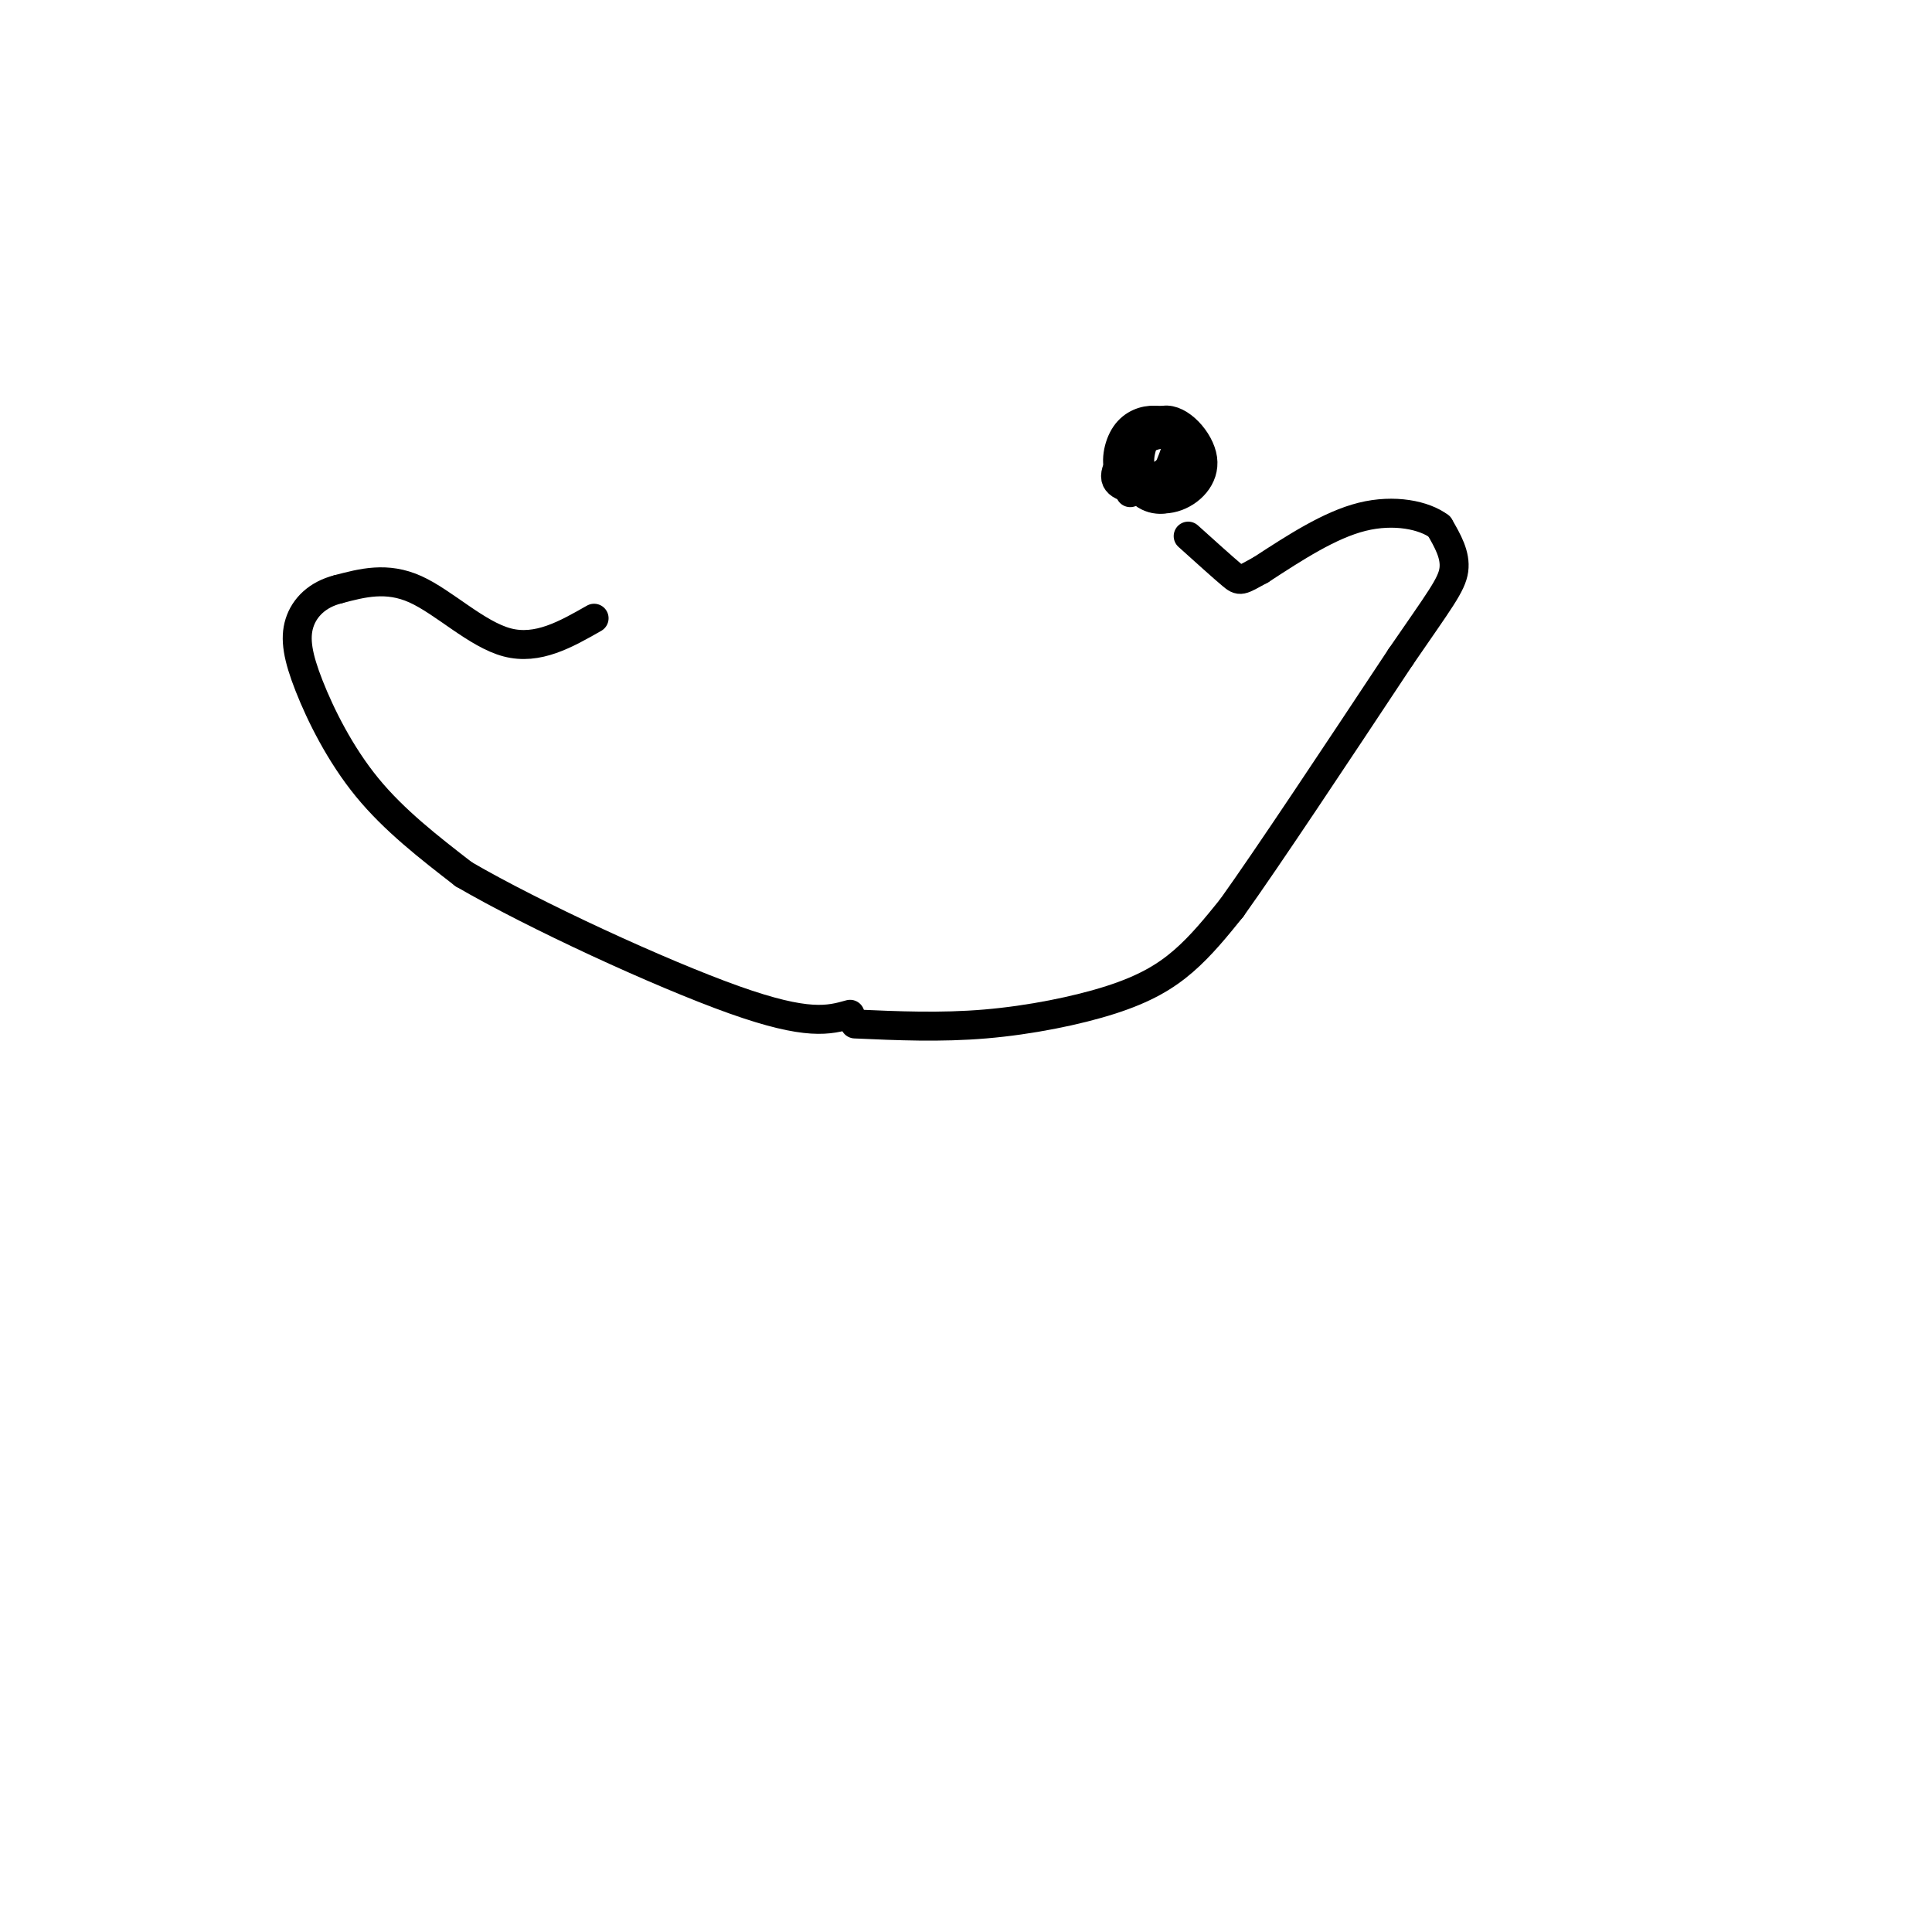 <svg viewBox='0 0 400 400' version='1.1' xmlns='http://www.w3.org/2000/svg' xmlns:xlink='http://www.w3.org/1999/xlink'><g fill='none' stroke='#000000' stroke-width='6' stroke-linecap='round' stroke-linejoin='round'><path d='M123,128c-5.844,3.333 -11.689,6.667 -18,5c-6.311,-1.667 -13.089,-8.333 -19,-11c-5.911,-2.667 -10.956,-1.333 -16,0'/><path d='M70,122c-4.281,1.075 -6.982,3.762 -8,7c-1.018,3.238 -0.351,7.026 2,13c2.351,5.974 6.386,14.136 12,21c5.614,6.864 12.807,12.432 20,18'/><path d='M96,181c14.489,8.444 40.711,20.556 56,26c15.289,5.444 19.644,4.222 24,3'/><path d='M177,212c8.857,0.393 17.714,0.786 27,0c9.286,-0.786 19.000,-2.750 26,-5c7.000,-2.250 11.286,-4.786 15,-8c3.714,-3.214 6.857,-7.107 10,-11'/><path d='M255,188c7.500,-10.500 21.250,-31.250 35,-52'/><path d='M290,136c8.022,-11.689 10.578,-14.911 11,-18c0.422,-3.089 -1.289,-6.044 -3,-9'/><path d='M298,109c-3.089,-2.333 -9.311,-3.667 -16,-2c-6.689,1.667 -13.844,6.333 -21,11'/><path d='M261,118c-4.200,2.289 -4.200,2.511 -6,1c-1.800,-1.511 -5.400,-4.756 -9,-8'/><path d='M245,90c-3.512,-1.000 -7.024,-2.000 -9,0c-1.976,2.000 -2.417,7.000 -1,10c1.417,3.000 4.690,4.000 7,3c2.310,-1.000 3.655,-4.000 5,-7'/><path d='M247,96c0.682,-2.096 -0.114,-3.837 -2,-5c-1.886,-1.163 -4.862,-1.748 -8,0c-3.138,1.748 -6.438,5.827 -6,8c0.438,2.173 4.612,2.438 7,2c2.388,-0.438 2.989,-1.579 4,-4c1.011,-2.421 2.432,-6.120 2,-8c-0.432,-1.880 -2.716,-1.940 -5,-2'/><path d='M239,87c-1.985,-0.078 -4.447,0.725 -6,3c-1.553,2.275 -2.199,6.020 -1,8c1.199,1.980 4.241,2.193 7,1c2.759,-1.193 5.234,-3.794 6,-6c0.766,-2.206 -0.178,-4.017 -2,-5c-1.822,-0.983 -4.520,-1.138 -6,1c-1.480,2.138 -1.740,6.569 -2,11'/><path d='M235,100c1.035,2.702 4.623,3.956 8,3c3.377,-0.956 6.544,-4.122 6,-8c-0.544,-3.878 -4.800,-8.467 -8,-8c-3.200,0.467 -5.343,5.991 -5,9c0.343,3.009 3.171,3.505 6,4'/><path d='M242,100c1.911,0.517 3.687,-0.191 5,-2c1.313,-1.809 2.161,-4.718 0,-7c-2.161,-2.282 -7.332,-3.938 -10,-2c-2.668,1.938 -2.834,7.469 -3,13'/></g>
</svg>